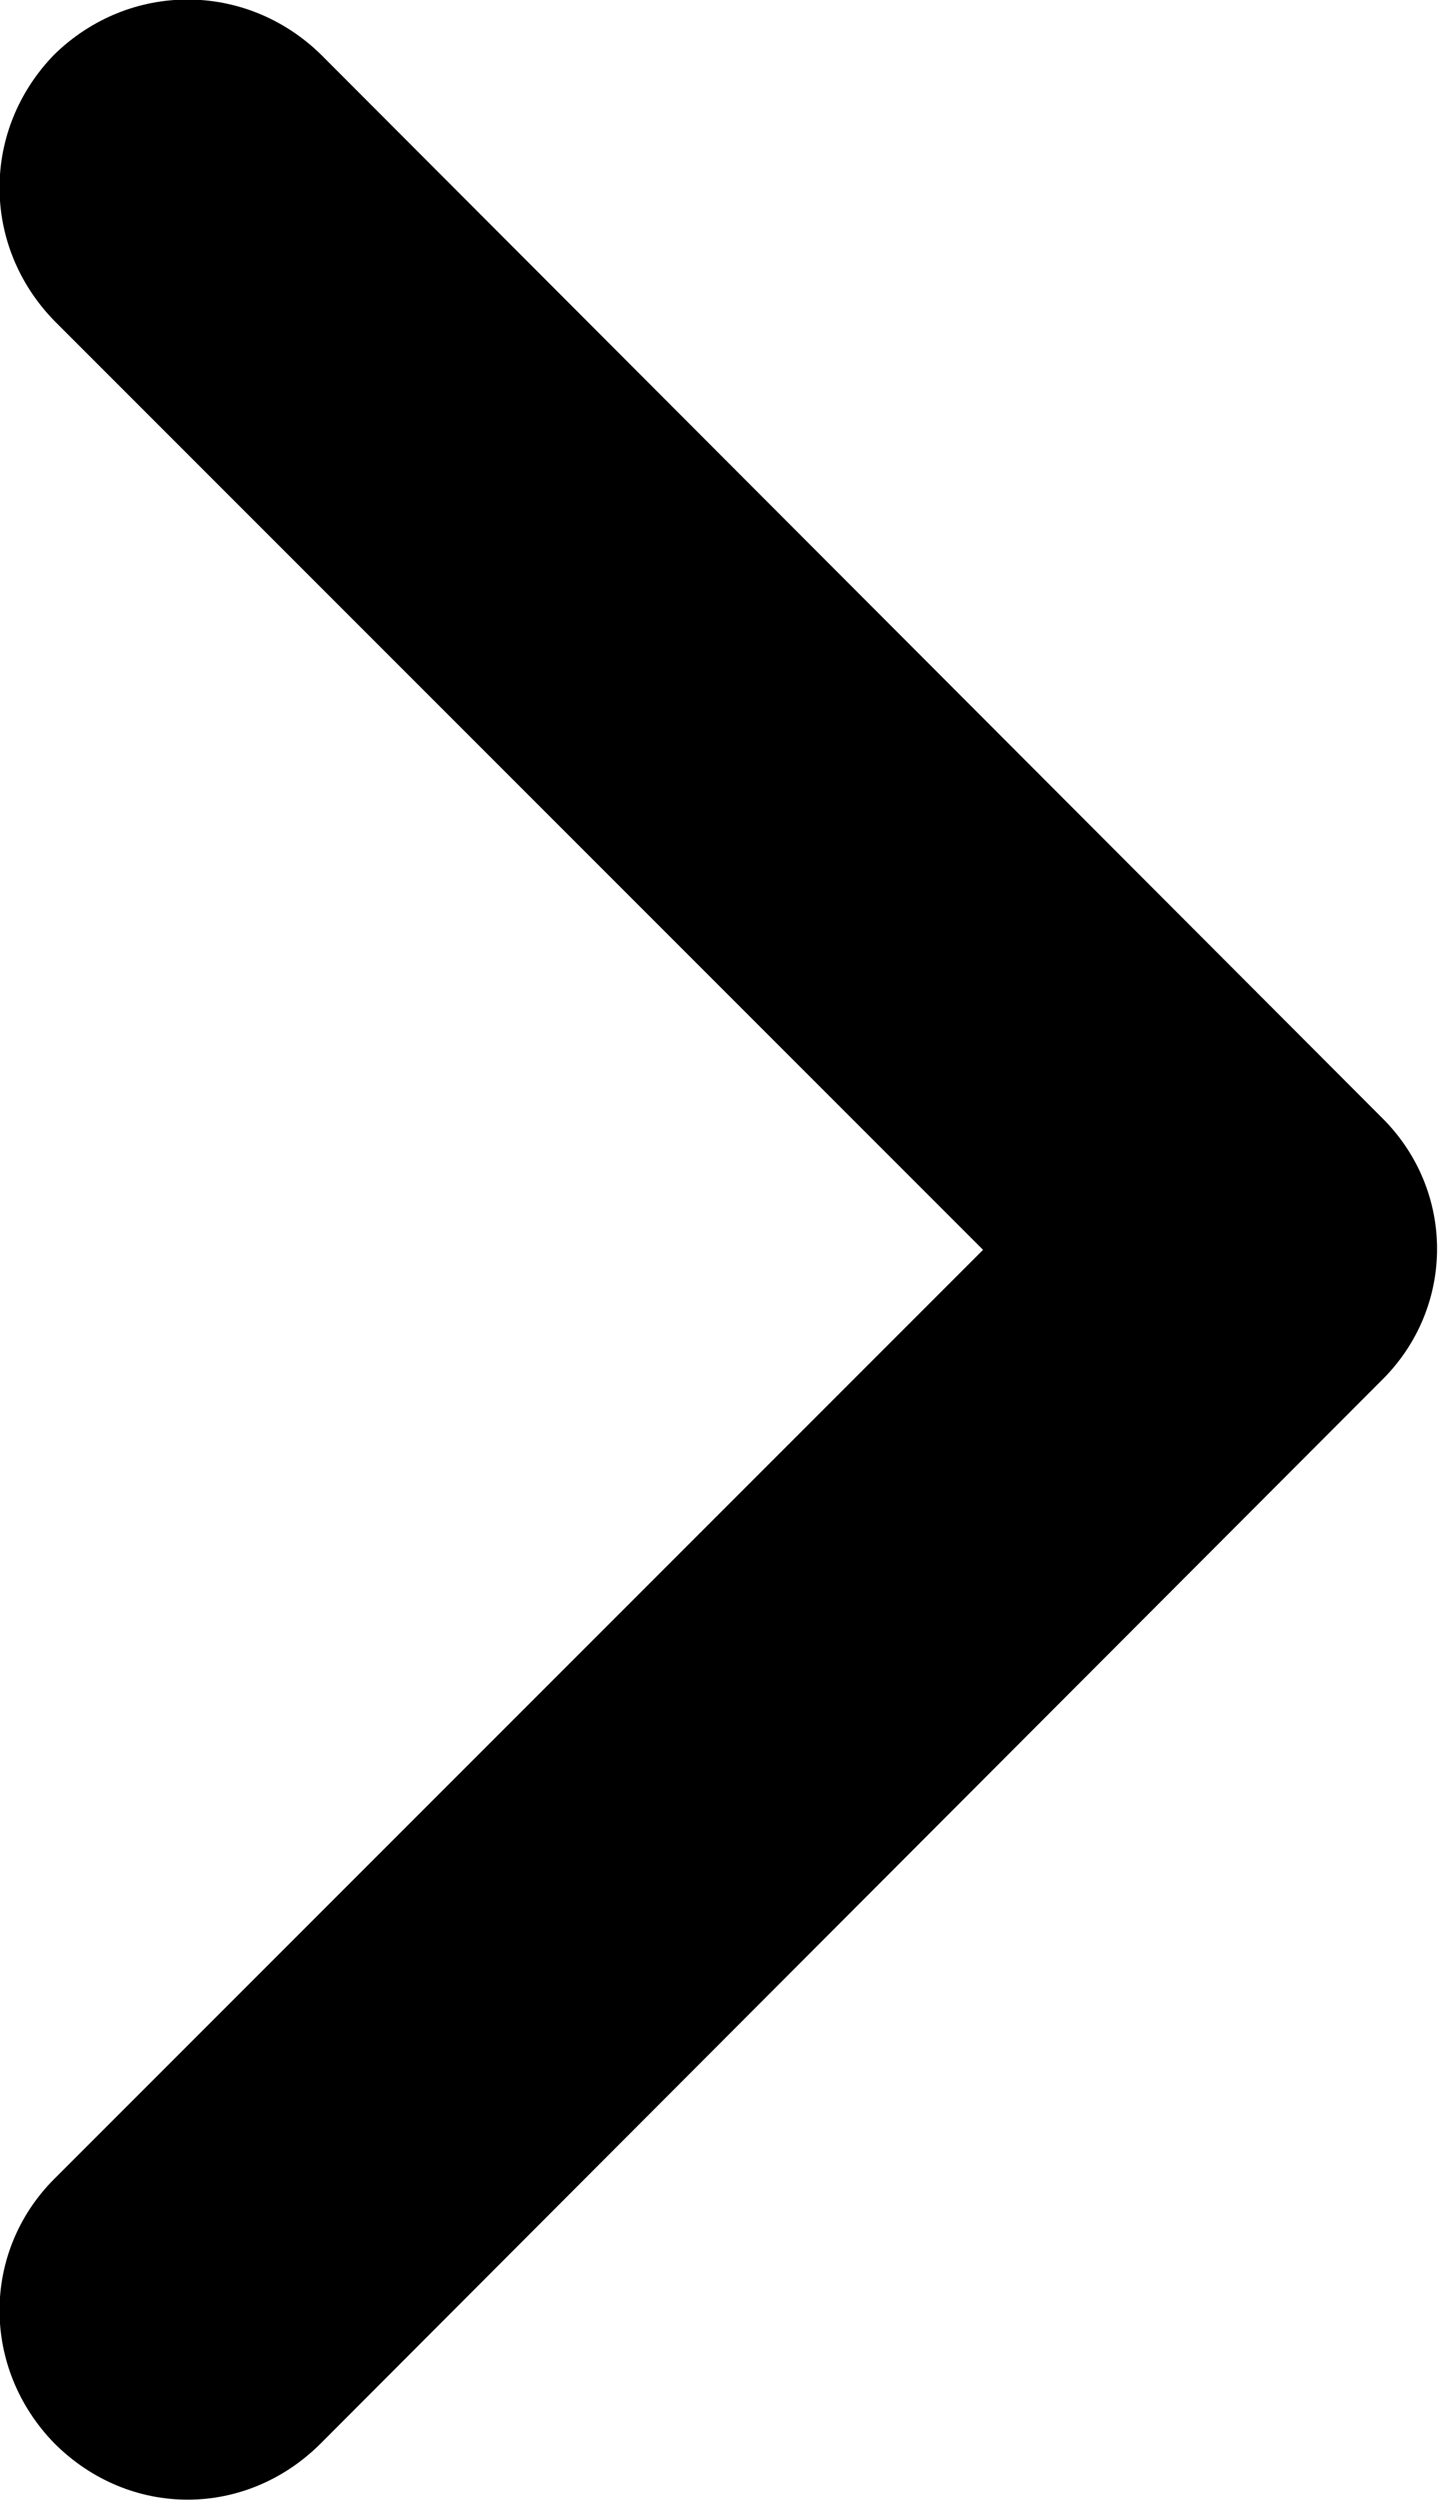 <svg width="7.665" height="13.322" viewBox="0 0 7.665 13.322" fill="none" xmlns="http://www.w3.org/2000/svg" xmlns:xlink="http://www.w3.org/1999/xlink">
	<desc>
			Created with Pixso.
	</desc>
	<defs/>
	<path id="Arrow 1" d="M0.29 1.71L5.24 6.66L0.29 11.61C-0.1 12 -0.1 12.62 0.29 13.02C0.69 13.42 1.31 13.42 1.71 13.02L7.36 7.36C7.76 6.97 7.76 6.34 7.36 5.95L1.71 0.29C1.31 -0.1 0.69 -0.1 0.29 0.29C-0.1 0.69 -0.1 1.31 0.29 1.71Z" fill="#000000" fill-opacity="1" fill-rule="evenodd"/>
</svg>
